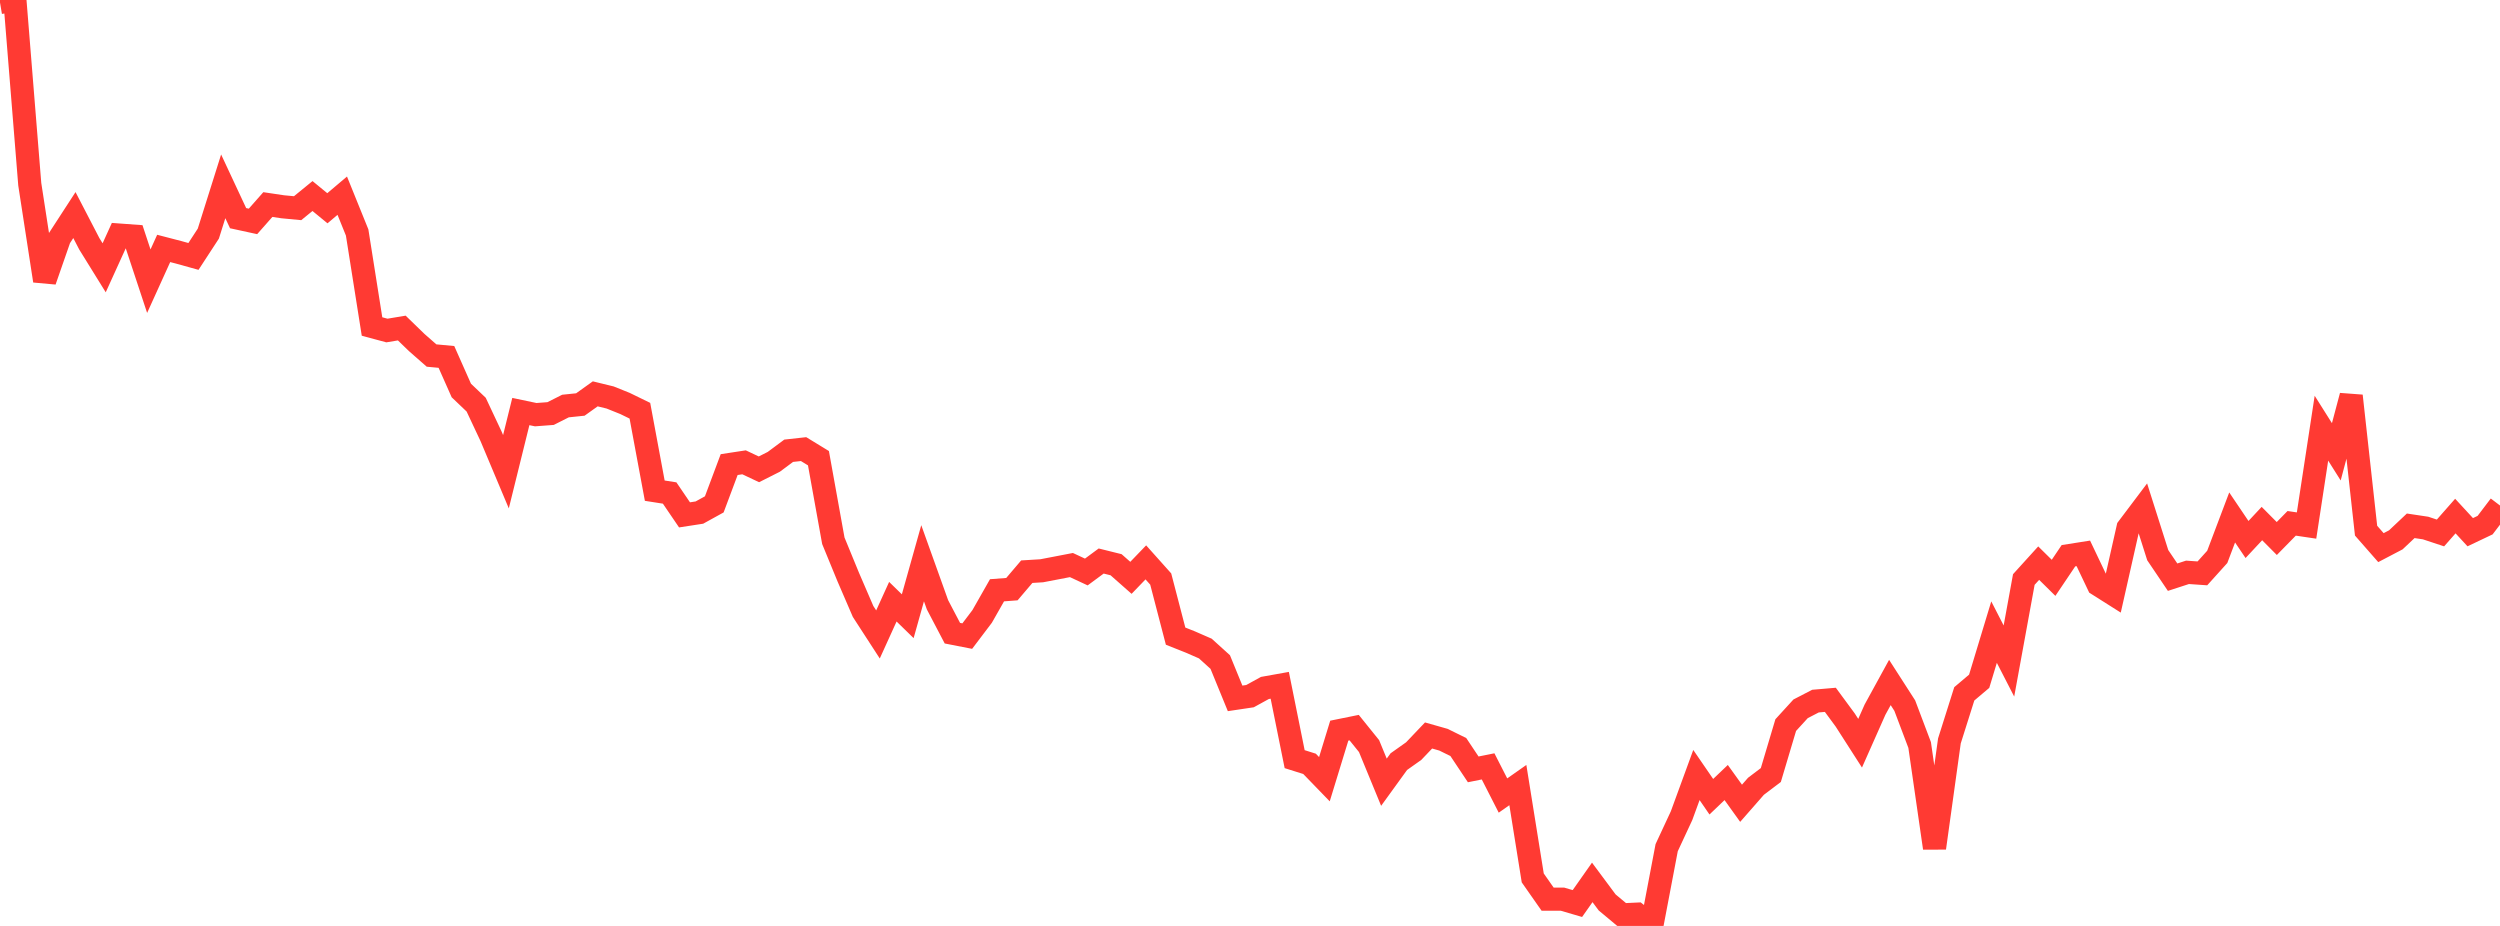 <?xml version="1.0" standalone="no"?>
<!DOCTYPE svg PUBLIC "-//W3C//DTD SVG 1.1//EN" "http://www.w3.org/Graphics/SVG/1.1/DTD/svg11.dtd">

<svg width="135" height="50" viewBox="0 0 135 50" preserveAspectRatio="none" 
  xmlns="http://www.w3.org/2000/svg"
  xmlns:xlink="http://www.w3.org/1999/xlink">


<polyline points="0.0, 0.136 0.804, 0.0 1.607, 9.946 2.411, 15.161 3.214, 12.852 4.018, 11.614 4.821, 13.163 5.625, 14.461 6.429, 12.693 7.232, 12.752 8.036, 15.184 8.839, 13.415 9.643, 13.624 10.446, 13.847 11.25, 12.615 12.054, 10.062 12.857, 11.781 13.661, 11.956 14.464, 11.046 15.268, 11.166 16.071, 11.242 16.875, 10.586 17.679, 11.246 18.482, 10.567 19.286, 12.555 20.089, 17.631 20.893, 17.848 21.696, 17.714 22.5, 18.494 23.304, 19.199 24.107, 19.274 24.911, 21.086 25.714, 21.852 26.518, 23.563 27.321, 25.473 28.125, 22.223 28.929, 22.392 29.732, 22.332 30.536, 21.926 31.339, 21.843 32.143, 21.268 32.946, 21.464 33.75, 21.787 34.554, 22.179 35.357, 26.496 36.161, 26.622 36.964, 27.803 37.768, 27.679 38.571, 27.236 39.375, 25.088 40.179, 24.965 40.982, 25.344 41.786, 24.938 42.589, 24.341 43.393, 24.252 44.196, 24.743 45.0, 29.201 45.804, 31.159 46.607, 33.02 47.411, 34.26 48.214, 32.492 49.018, 33.276 49.821, 30.415 50.625, 32.659 51.429, 34.192 52.232, 34.349 53.036, 33.287 53.839, 31.875 54.643, 31.814 55.446, 30.871 56.25, 30.822 57.054, 30.668 57.857, 30.513 58.661, 30.888 59.464, 30.295 60.268, 30.495 61.071, 31.203 61.875, 30.368 62.679, 31.268 63.482, 34.351 64.286, 34.671 65.089, 35.022 65.893, 35.751 66.696, 37.712 67.5, 37.592 68.304, 37.15 69.107, 37.006 69.911, 40.994 70.714, 41.247 71.518, 42.077 72.321, 39.455 73.125, 39.292 73.929, 40.289 74.732, 42.24 75.536, 41.129 76.339, 40.56 77.143, 39.716 77.946, 39.944 78.75, 40.34 79.554, 41.546 80.357, 41.384 81.161, 42.959 81.964, 42.394 82.768, 47.407 83.571, 48.554 84.375, 48.555 85.179, 48.791 85.982, 47.649 86.786, 48.731 87.589, 49.401 88.393, 49.364 89.196, 50.0 90.0, 45.775 90.804, 44.047 91.607, 41.851 92.411, 43.023 93.214, 42.257 94.018, 43.377 94.821, 42.46 95.625, 41.852 96.429, 39.155 97.232, 38.276 98.036, 37.86 98.839, 37.791 99.643, 38.883 100.446, 40.134 101.25, 38.322 102.054, 36.854 102.857, 38.102 103.661, 40.23 104.464, 45.793 105.268, 40.01 106.071, 37.468 106.875, 36.788 107.679, 34.134 108.482, 35.695 109.286, 31.294 110.089, 30.409 110.893, 31.203 111.696, 30.009 112.5, 29.882 113.304, 31.571 114.107, 32.079 114.911, 28.512 115.714, 27.447 116.518, 29.979 117.321, 31.168 118.125, 30.906 118.929, 30.962 119.732, 30.071 120.536, 27.943 121.339, 29.133 122.143, 28.272 122.946, 29.08 123.75, 28.26 124.554, 28.379 125.357, 23.122 126.161, 24.398 126.964, 21.377 127.768, 28.656 128.571, 29.572 129.375, 29.151 130.179, 28.393 130.982, 28.514 131.786, 28.78 132.589, 27.867 133.393, 28.739 134.196, 28.357 135.0, 27.298" fill="none" stroke="#ff3a33" stroke-width="1.25"/>

</svg>